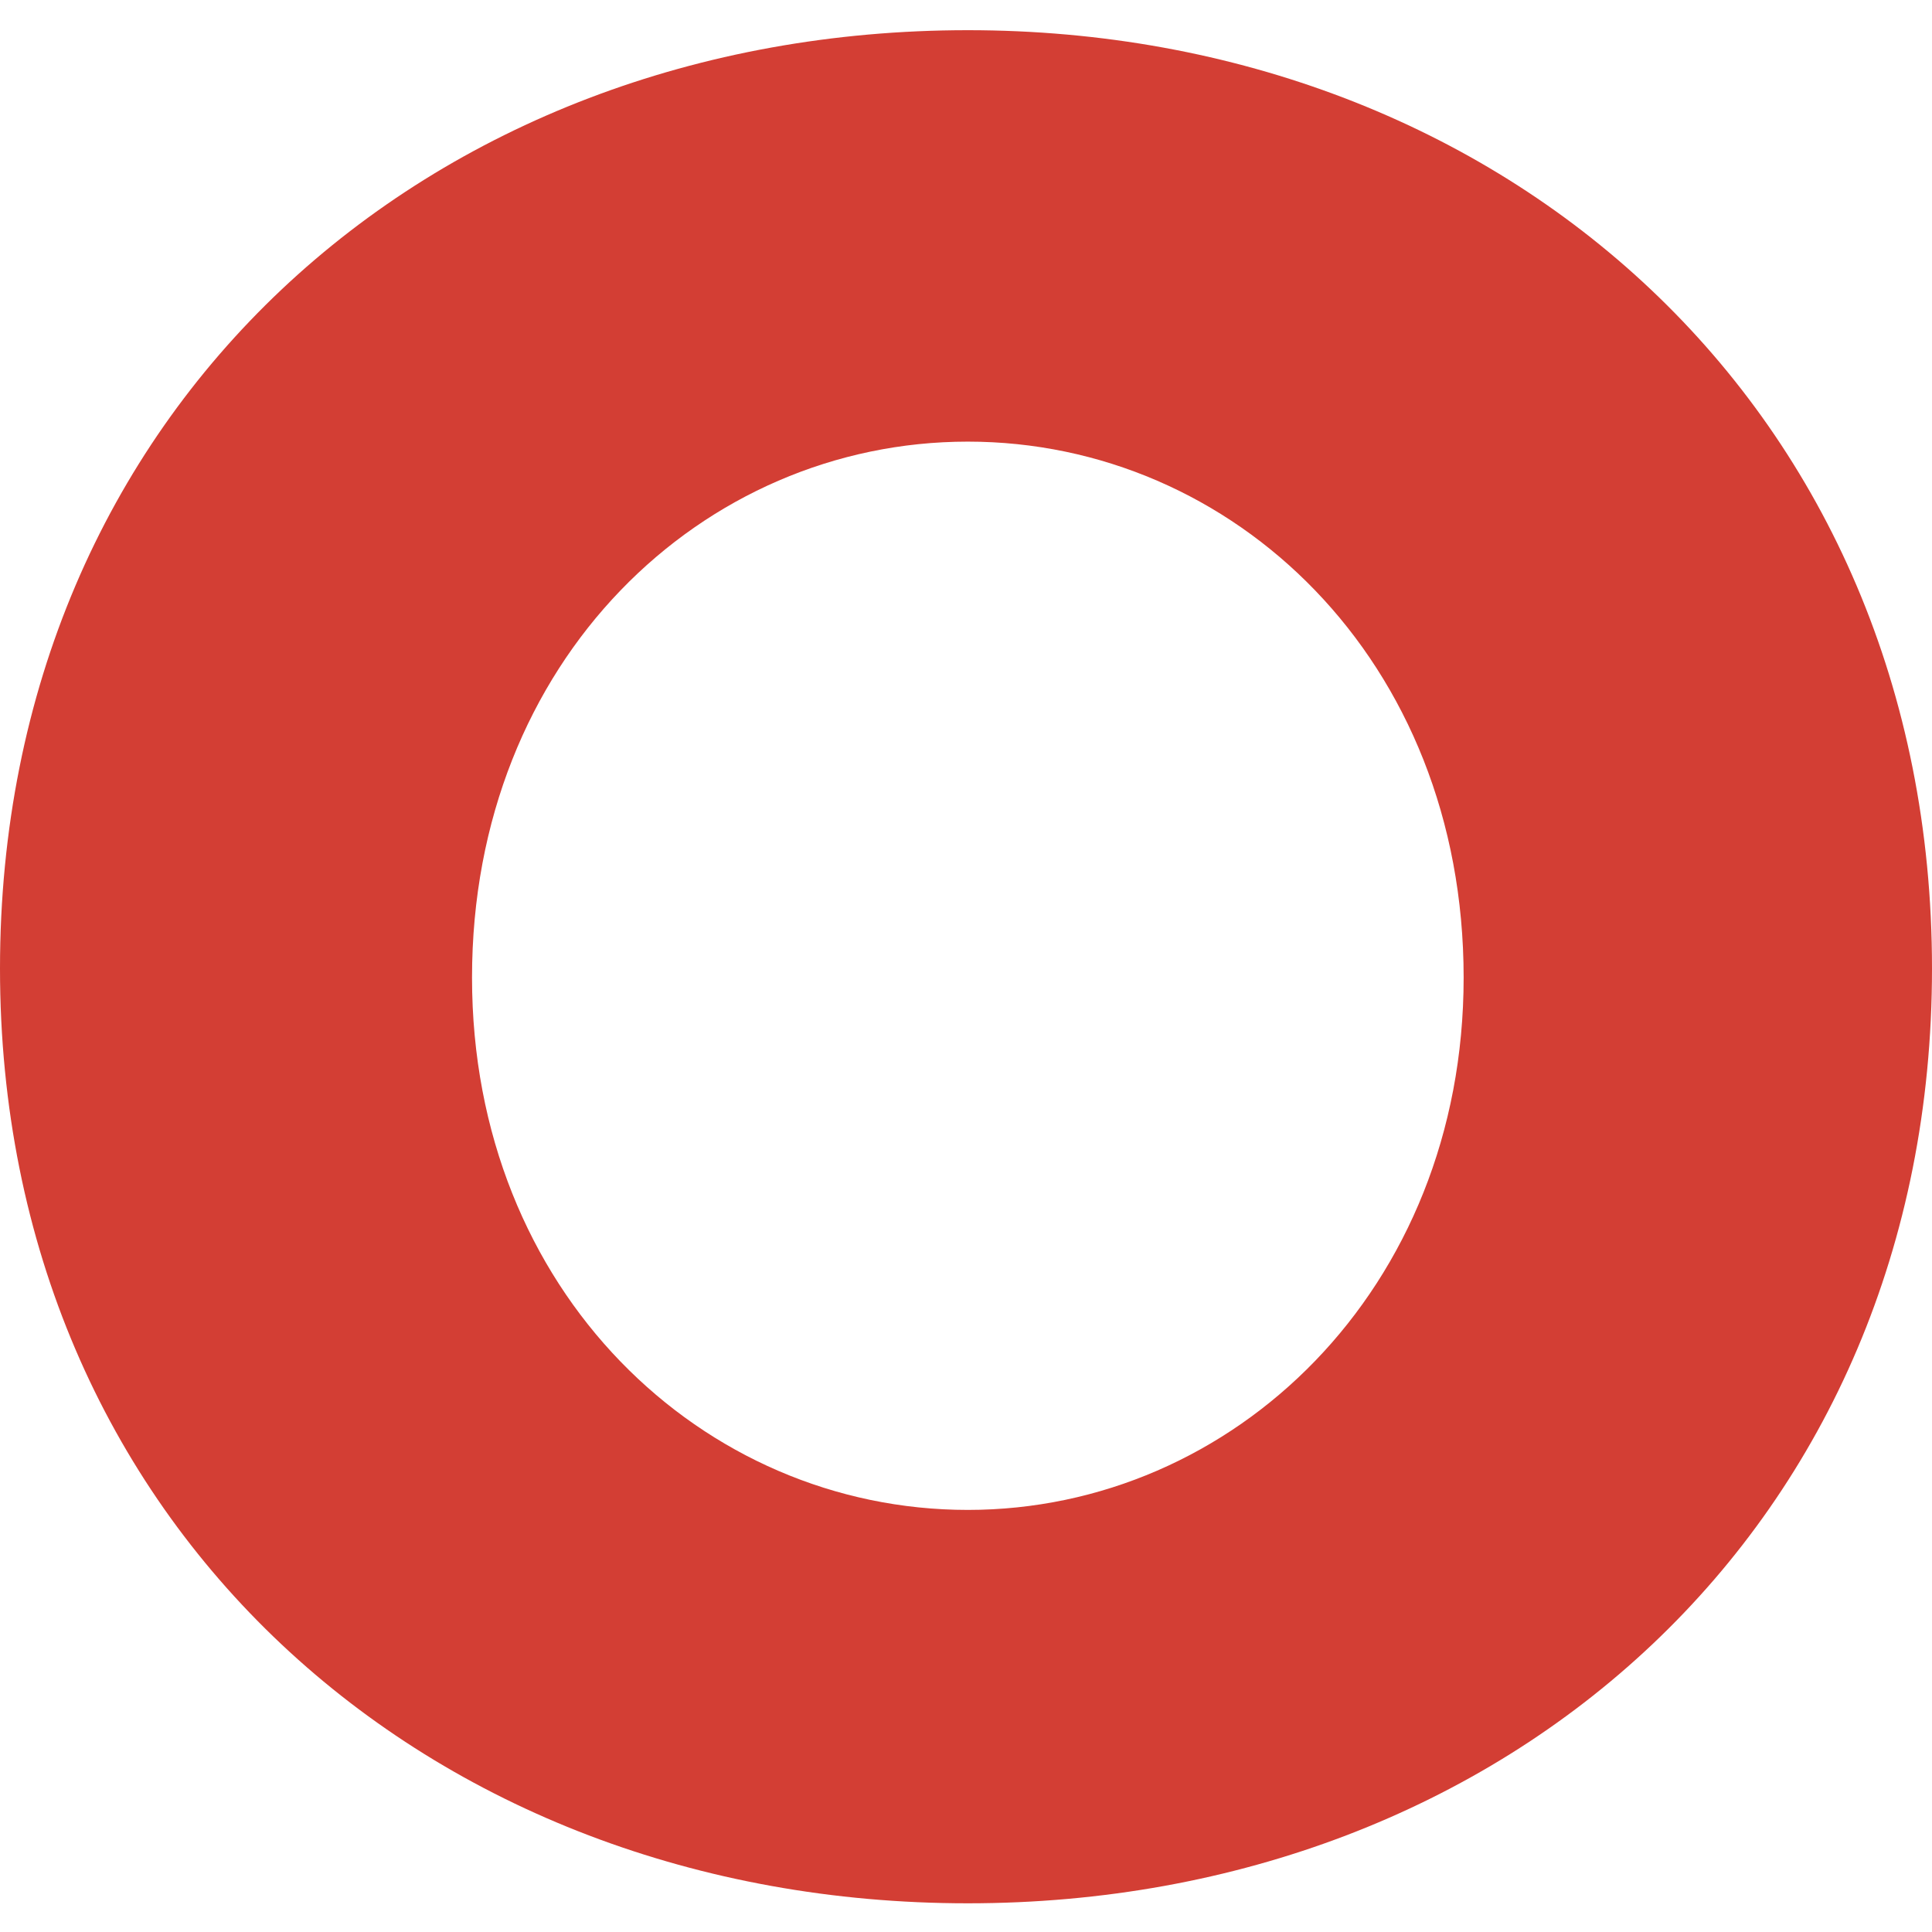 <svg width="1024" height="1024" viewBox="0 0 1024 1024" fill="none" xmlns="http://www.w3.org/2000/svg">
<path d="M512.97 16C226.909 16 0 216.854 0 513.353C0 807.938 226.909 1008.79 512.97 1008.79C799.03 1008.79 1024 807.938 1024 513.353C1024 216.854 797.091 16 512.97 16ZM512.97 800.287C372.364 800.287 250.182 684.557 250.182 518.135C250.182 349.8 372.364 234.07 512.97 234.07C653.576 234.07 775.758 349.8 775.758 518.135C775.758 683.6 653.576 800.287 512.97 800.287Z" fill="#D33E34"/>
</svg>
